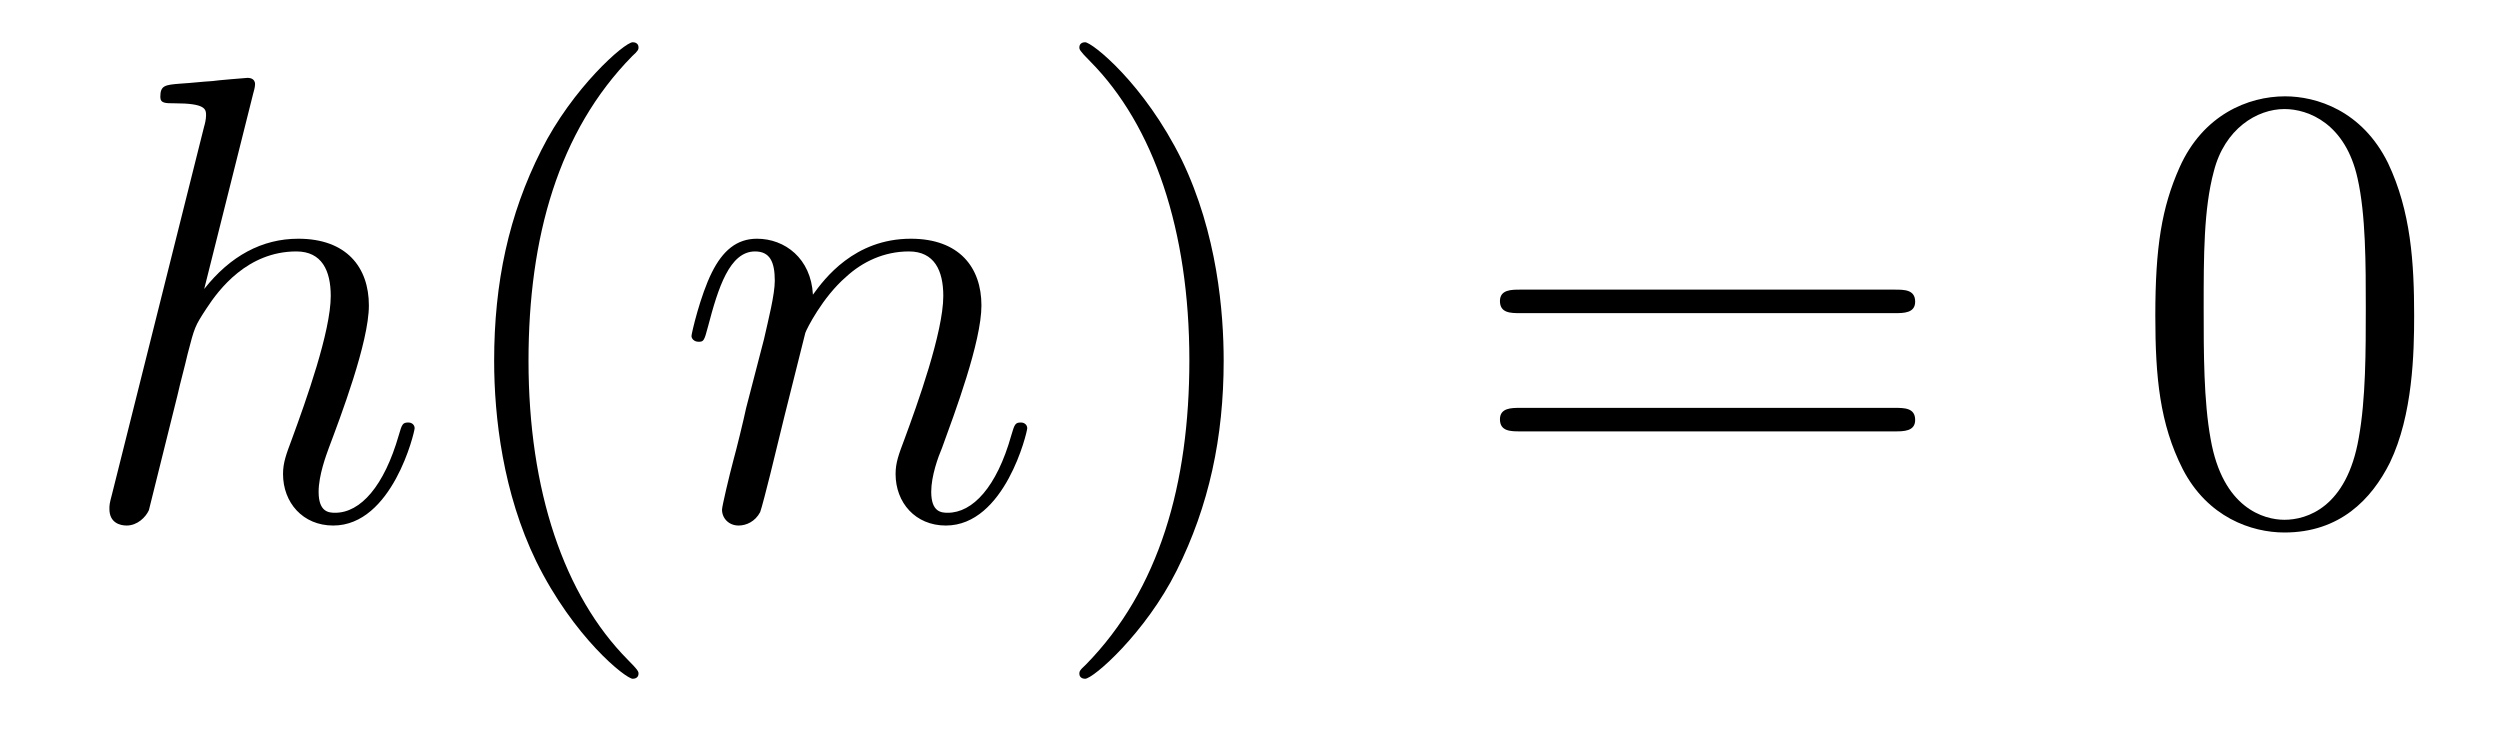 <?xml version='1.0' encoding='UTF-8'?>
<!-- This file was generated by dvisvgm 2.8.1 -->
<svg version='1.1' xmlns='http://www.w3.org/2000/svg' xmlns:xlink='http://www.w3.org/1999/xlink' width='47pt' height='14pt' viewBox='0 -14 47 14'>
<g id='page1'>
<g transform='matrix(1 0 0 -1 -127 650)'>
<path d='M131.759 662.237C131.771 662.285 131.795 662.357 131.795 662.417C131.795 662.536 131.675 662.536 131.652 662.536C131.64 662.536 131.054 662.488 130.994 662.476C130.791 662.464 130.612 662.441 130.396 662.428C130.098 662.405 130.014 662.393 130.014 662.178C130.014 662.058 130.109 662.058 130.277 662.058C130.863 662.058 130.874 661.95 130.874 661.831C130.874 661.759 130.851 661.663 130.839 661.627L129.105 654.706C129.057 654.527 129.057 654.503 129.057 654.431C129.057 654.168 129.261 654.12 129.38 654.12C129.583 654.12 129.739 654.276 129.799 654.408L130.337 656.571C130.396 656.834 130.468 657.085 130.528 657.348C130.659 657.85 130.659 657.862 130.887 658.209C131.113 658.555 131.652 659.273 132.572 659.273C133.05 659.273 133.218 658.914 133.218 658.436C133.218 657.767 132.751 656.463 132.488 655.746C132.381 655.459 132.321 655.304 132.321 655.089C132.321 654.551 132.692 654.12 133.265 654.12C134.377 654.12 134.795 655.878 134.795 655.949C134.795 656.009 134.748 656.057 134.676 656.057C134.568 656.057 134.556 656.021 134.497 655.818C134.222 654.862 133.779 654.36 133.301 654.36C133.182 654.36 132.99 654.372 132.99 654.754C132.99 655.065 133.134 655.447 133.182 655.579C133.397 656.152 133.935 657.563 133.935 658.257C133.935 658.974 133.516 659.512 132.608 659.512C131.927 659.512 131.329 659.189 130.839 658.567L131.759 662.237Z'/>
<path d='M139.004 651.335C139.004 651.371 139.004 651.395 138.801 651.598C137.605 652.806 136.936 654.778 136.936 657.217C136.936 659.536 137.498 661.532 138.884 662.943C139.004 663.05 139.004 663.074 139.004 663.11C139.004 663.182 138.944 663.206 138.896 663.206C138.741 663.206 137.761 662.345 137.175 661.173C136.565 659.966 136.29 658.687 136.29 657.217C136.29 656.152 136.458 654.73 137.079 653.451C137.784 652.017 138.765 651.239 138.896 651.239C138.944 651.239 139.004 651.263 139.004 651.335Z'/>
<path d='M142.14 657.742C142.164 657.814 142.463 658.412 142.905 658.794C143.216 659.081 143.622 659.273 144.088 659.273C144.566 659.273 144.734 658.914 144.734 658.436C144.734 657.754 144.244 656.392 144.005 655.746C143.897 655.459 143.837 655.304 143.837 655.089C143.837 654.551 144.208 654.12 144.782 654.12C145.894 654.12 146.312 655.878 146.312 655.949C146.312 656.009 146.264 656.057 146.192 656.057C146.085 656.057 146.073 656.021 146.013 655.818C145.738 654.838 145.284 654.36 144.818 654.36C144.698 654.36 144.507 654.372 144.507 654.754C144.507 655.053 144.638 655.412 144.71 655.579C144.949 656.236 145.451 657.575 145.451 658.257C145.451 658.974 145.033 659.512 144.124 659.512C143.061 659.512 142.499 658.759 142.283 658.46C142.247 659.141 141.757 659.512 141.231 659.512C140.849 659.512 140.586 659.285 140.383 658.878C140.167 658.448 140 657.731 140 657.683C140 657.635 140.048 657.575 140.132 657.575C140.227 657.575 140.239 657.587 140.311 657.862C140.502 658.591 140.717 659.273 141.195 659.273C141.471 659.273 141.566 659.081 141.566 658.723C141.566 658.46 141.446 657.993 141.363 657.623L141.028 656.332C140.98 656.105 140.849 655.567 140.789 655.352C140.706 655.041 140.574 654.479 140.574 654.419C140.574 654.252 140.706 654.12 140.885 654.12C141.028 654.12 141.195 654.192 141.291 654.372C141.315 654.431 141.423 654.85 141.482 655.089L141.745 656.165L142.14 657.742Z'/>
<path d='M150.005 657.217C150.005 658.125 149.886 659.607 149.217 660.994C148.511 662.428 147.531 663.206 147.399 663.206C147.352 663.206 147.292 663.182 147.292 663.11C147.292 663.074 147.292 663.05 147.495 662.847C148.691 661.64 149.36 659.667 149.36 657.228C149.36 654.909 148.798 652.913 147.411 651.502C147.292 651.395 147.292 651.371 147.292 651.335C147.292 651.263 147.352 651.239 147.399 651.239C147.555 651.239 148.535 652.1 149.121 653.272C149.731 654.491 150.005 655.782 150.005 657.217Z'/>
<path d='M162.622 658.113C162.789 658.113 163.005 658.113 163.005 658.328C163.005 658.555 162.801 658.555 162.622 658.555H155.581C155.414 658.555 155.199 658.555 155.199 658.34C155.199 658.113 155.402 658.113 155.581 658.113H162.622ZM162.622 655.89C162.789 655.89 163.005 655.89 163.005 656.105C163.005 656.332 162.801 656.332 162.622 656.332H155.581C155.414 656.332 155.199 656.332 155.199 656.117C155.199 655.89 155.402 655.89 155.581 655.89H162.622Z'/>
<path d='M172.386 658.065C172.386 659.058 172.326 660.026 171.895 660.934C171.405 661.927 170.544 662.189 169.959 662.189C169.266 662.189 168.417 661.843 167.975 660.851C167.64 660.097 167.52 659.356 167.52 658.065C167.52 656.906 167.604 656.033 168.034 655.184C168.501 654.276 169.326 653.989 169.947 653.989C170.987 653.989 171.585 654.611 171.931 655.304C172.362 656.2 172.386 657.372 172.386 658.065ZM169.947 654.228C169.565 654.228 168.787 654.443 168.56 655.746C168.429 656.463 168.429 657.372 168.429 658.209C168.429 659.189 168.429 660.073 168.62 660.779C168.823 661.58 169.433 661.95 169.947 661.95C170.401 661.95 171.095 661.675 171.322 660.648C171.477 659.966 171.477 659.022 171.477 658.209C171.477 657.408 171.477 656.499 171.345 655.77C171.119 654.455 170.365 654.228 169.947 654.228Z'/>
</g>
</g>
</svg>